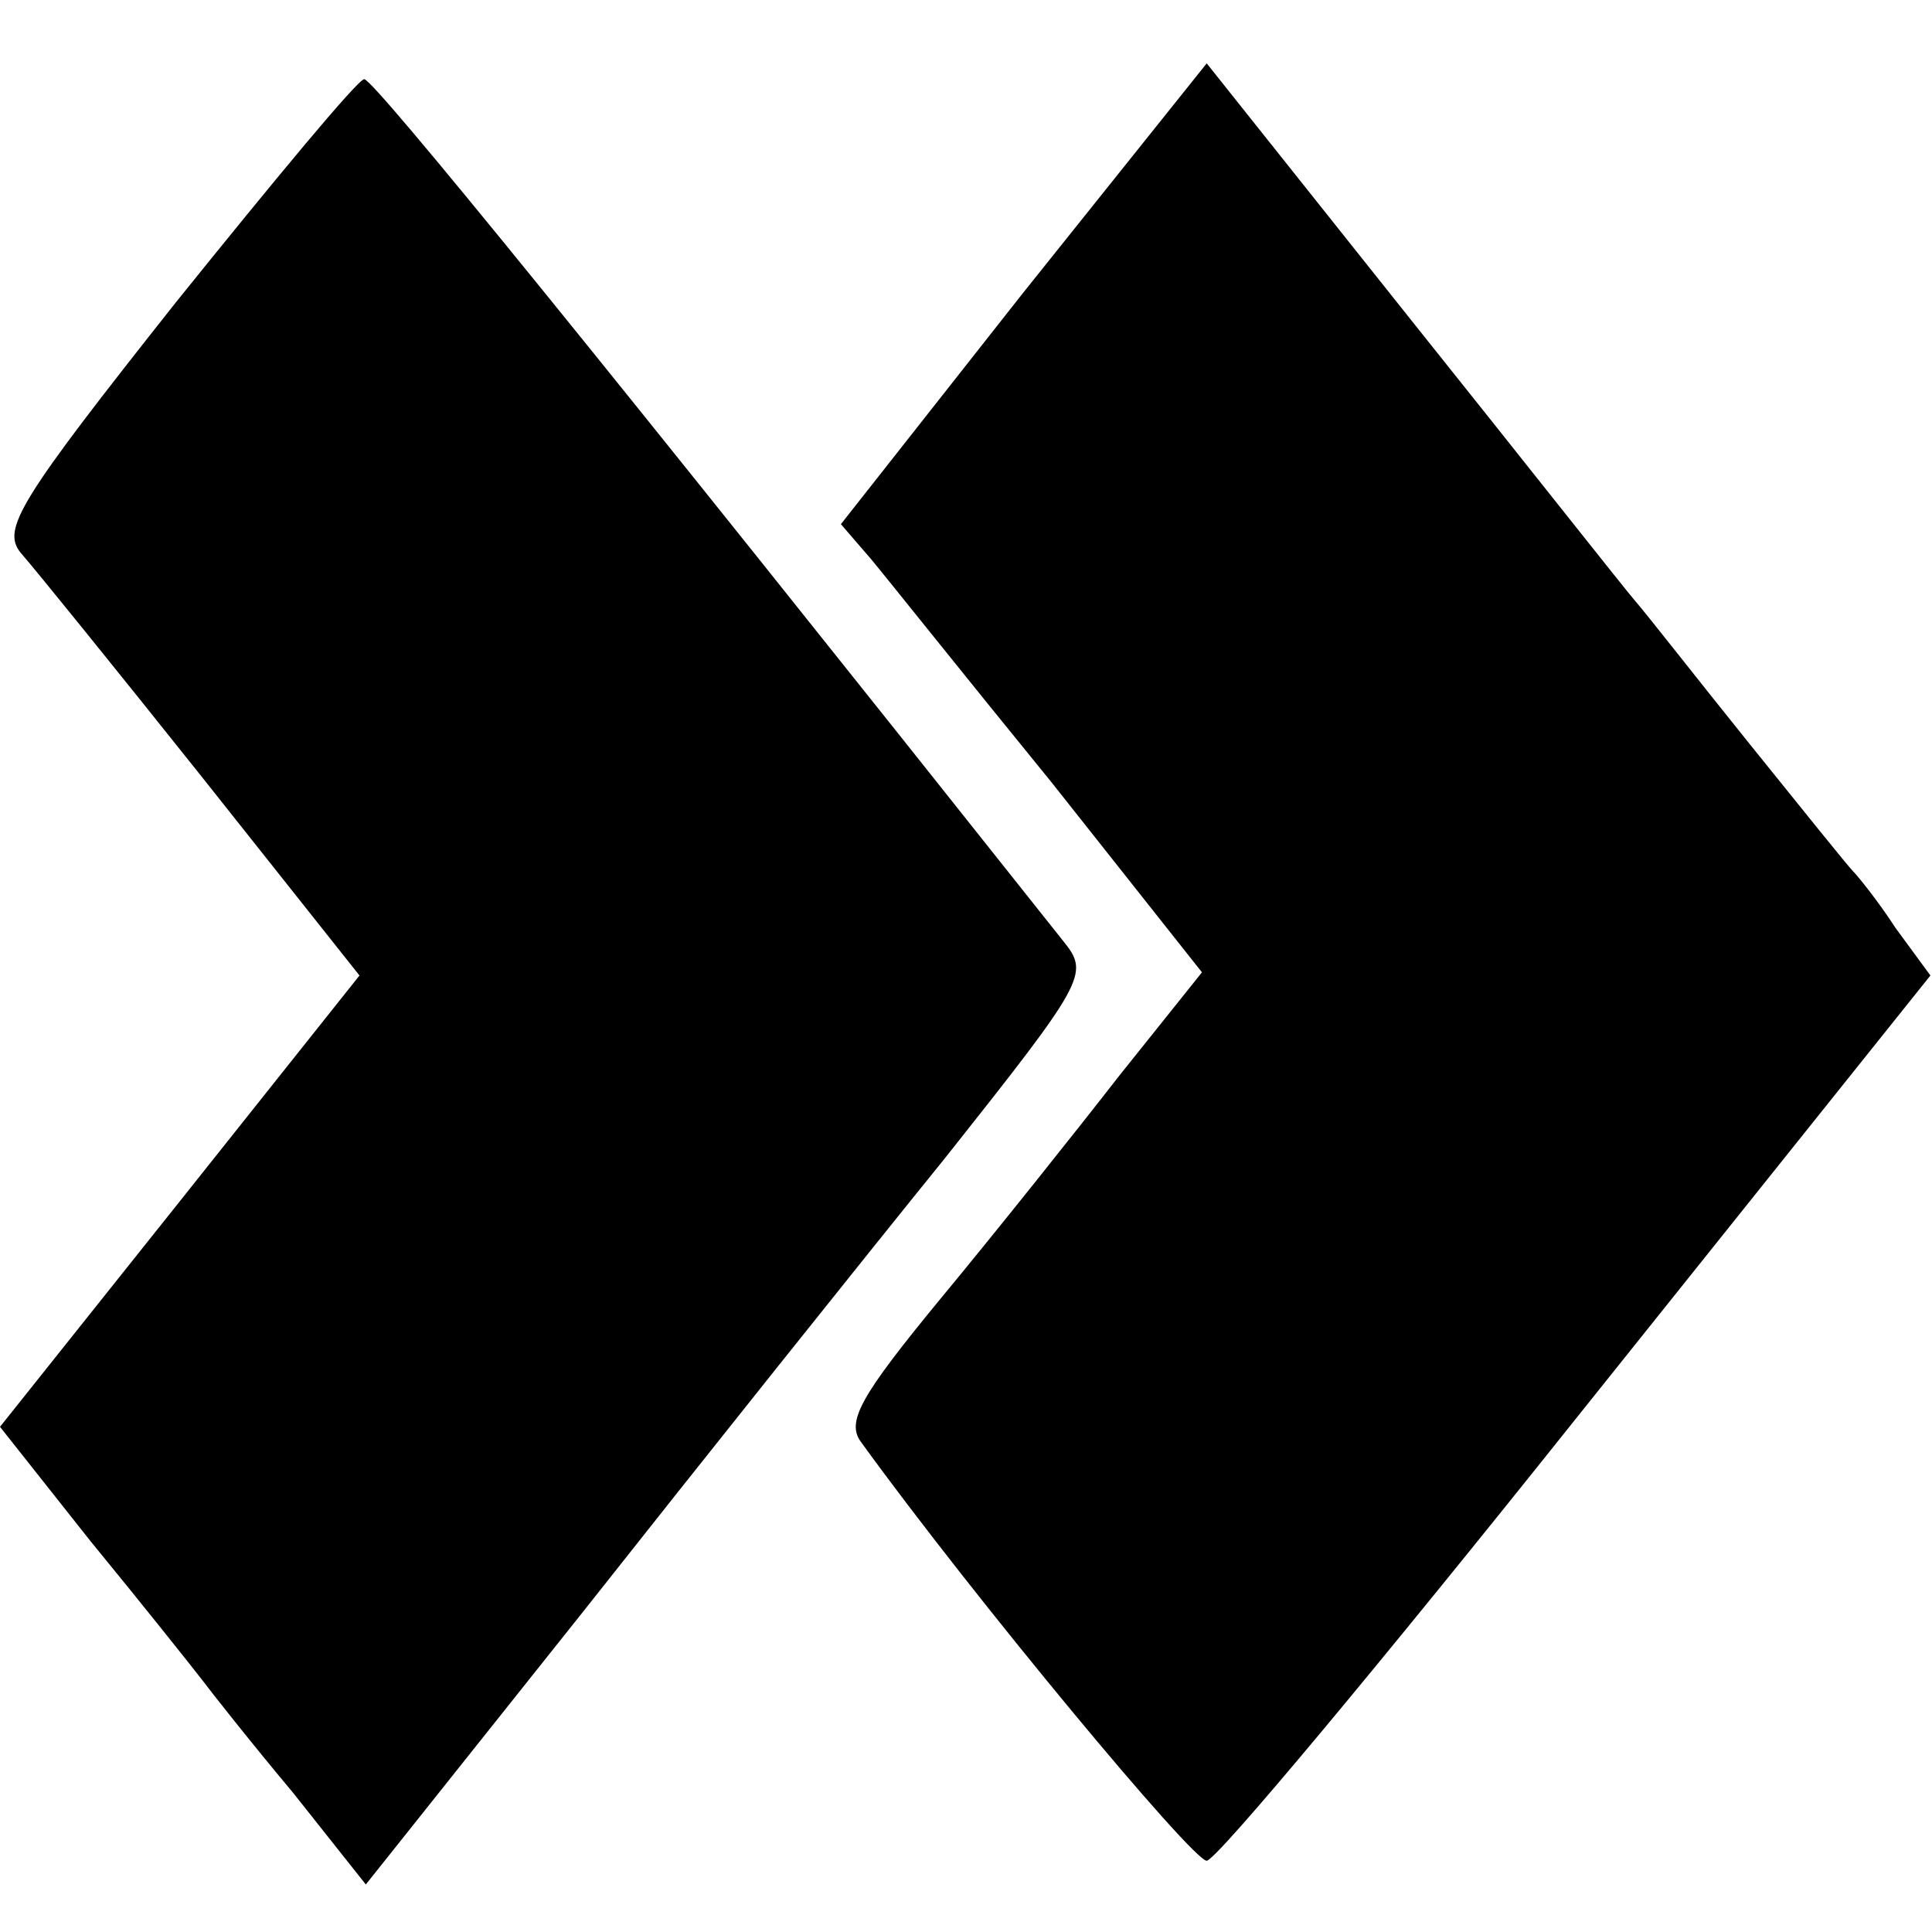 <?xml version="1.0" standalone="no"?>
<!DOCTYPE svg PUBLIC "-//W3C//DTD SVG 20010904//EN"
 "http://www.w3.org/TR/2001/REC-SVG-20010904/DTD/svg10.dtd">
<svg version="1.0" xmlns="http://www.w3.org/2000/svg"
 width="122pt" height="122pt" viewBox="0 0 122 122"
 preserveAspectRatio="xMidYMid meet">
<g transform="translate(0,122) scale(0.1,-0.1)"
fill="#000000" stroke="none">
<path d="M646 1035 l-115 -146 19 -22 c10 -12 61 -76 114 -141 l95 -120 -52
-65 c-28 -36 -79 -100 -113 -141 -51 -62 -60 -78 -50 -91 71 -98 209 -264 218
-264 6 0 111 126 233 279 l224 280 -22 30 c-11 17 -24 33 -27 36 -3 3 -32 39
-65 80 -33 41 -65 82 -72 90 -7 8 -70 88 -142 178 l-129 162 -116 -145z"/>
<path d="M111 1029 c-99 -125 -110 -143 -98 -158 8 -9 59 -72 114 -141 l100
-126 -113 -142 -114 -143 57 -72 c32 -39 63 -78 70 -87 6 -8 32 -41 58 -72
l46 -58 137 172 c75 95 178 224 229 287 88 111 91 116 75 136 -293 369 -436
545 -442 545 -4 0 -57 -64 -119 -141z"/>
</g>
</svg>
